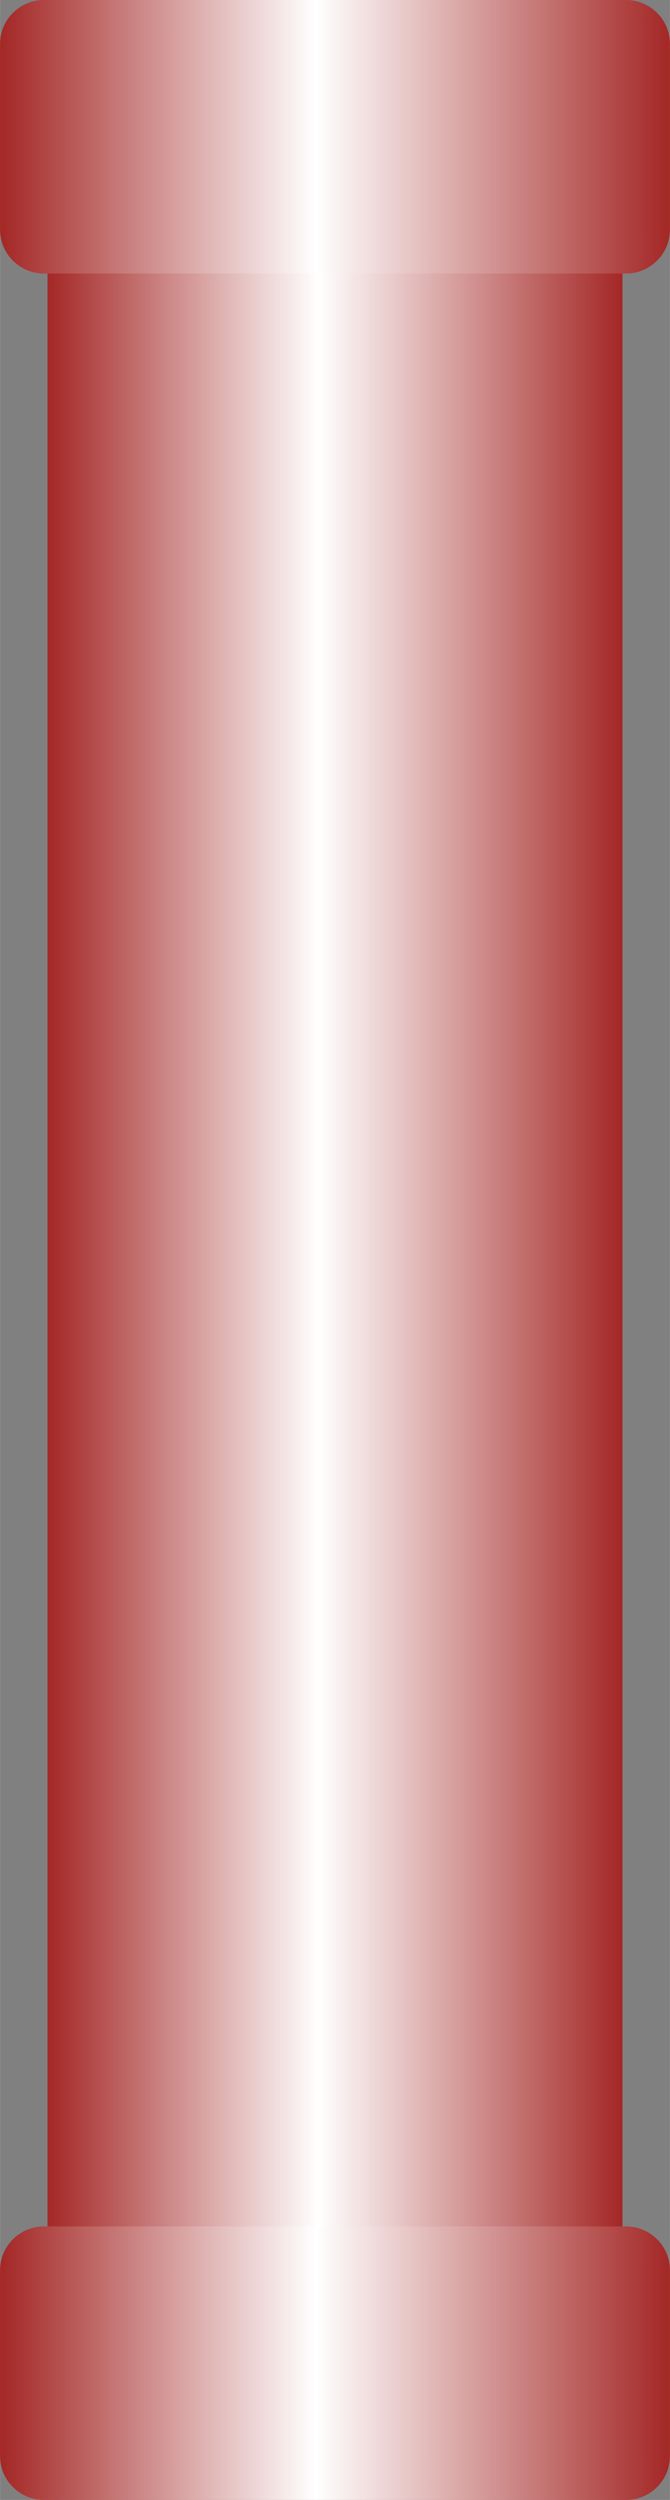 <?xml version="1.0" encoding="UTF-8" standalone="no"?>
<!-- Creator: CorelDRAW -->

<svg
   xmlns:dc="http://purl.org/dc/elements/1.1/"
   xmlns:cc="http://creativecommons.org/ns#"
   xmlns:rdf="http://www.w3.org/1999/02/22-rdf-syntax-ns#"
   xmlns:svg="http://www.w3.org/2000/svg"
   xmlns="http://www.w3.org/2000/svg"
   xmlns:xlink="http://www.w3.org/1999/xlink"
   xmlns:sodipodi="http://sodipodi.sourceforge.net/DTD/sodipodi-0.dtd"
   xmlns:inkscape="http://www.inkscape.org/namespaces/inkscape"
   xml:space="preserve"
   width="7.646mm"
   height="28.519mm"
   style="shape-rendering:geometricPrecision; text-rendering:geometricPrecision; image-rendering:optimizeQuality; fill-rule:evenodd; clip-rule:evenodd"
   viewBox="0 0 1.666 6.215"
   id="svg4166"
   version="1.1"
   inkscape:version="0.48.3.1 r9886"
   sodipodi:docname="27.svg"><rect x="0" y="0" width="1.666" height="6.215" fill="#808080" stroke="none"/><sodipodi:namedview
   pagecolor="#ffffff"
   bordercolor="#666666"
   borderopacity="1"
   objecttolerance="10"
   gridtolerance="10"
   guidetolerance="10"
   inkscape:pageopacity="0"
   inkscape:pageshadow="2"
   inkscape:window-width="640"
   inkscape:window-height="480"
   id="namedview4189"
   showgrid="false"
   inkscape:zoom="2.3354656"
   inkscape:cx="13.545531"
   inkscape:cy="50.525257"
   inkscape:window-x="0"
   inkscape:window-y="0"
   inkscape:window-maximized="0"
   inkscape:current-layer="svg4166" />
 <defs
   id="defs4168">
  <style
   type="text/css"
   id="style4170">
   
    .fil1 {fill:url(#id0)}
    .fil2 {fill:url(#id1)}
    .fil0 {fill:url(#id2)}
   
  </style>
  <linearGradient
   id="id0"
   gradientUnits="userSpaceOnUse"
   x1="1.666"
   y1="5.875"
   x2="0"
   y2="5.875">
   <stop
   offset="0"
   style="stop-color:#A42927"
   id="stop4173" />
   <stop
   offset="0.529"
   style="stop-color:white"
   id="stop4175" />
   <stop
   offset="1"
   style="stop-color:#A42927"
   id="stop4177" />
  </linearGradient>
  <linearGradient
   id="id1"
   gradientUnits="userSpaceOnUse"
   xlink:href="#id0"
   x1="1.666"
   y1="0.34"
   x2="0"
   y2="0.34">
  </linearGradient>
  <linearGradient
   id="id2"
   gradientUnits="userSpaceOnUse"
   xlink:href="#id0"
   x1="1.548"
   y1="3.186"
   x2="0.118"
   y2="3.186">
  </linearGradient>
 </defs>
 <g
   id="hmigradengt"
   inkscape:label="#图层_x0020_1">
  <polygon
   class="fil0"
   points="0.118,5.8 0.118,0.572 1.548,0.572 1.548,5.8 "
   id="polygon4183" />
  <path
   class="fil1"
   d="M0.109 5.535l1.448 0c0.06,2.17917e-005 0.109,0.049 0.109,0.109l-2.17917e-005 0.462c0,0.06 -0.049,0.109 -0.109,0.109l-1.448 0c-0.06,0 -0.109,-0.049 -0.109,-0.109l0 -0.462c0,-0.06 0.049,-0.109 0.109,-0.109z"
   id="path4185" />
  <path
   class="fil2"
   d="M0.109 0l1.448 0c0.06,2.17917e-005 0.109,0.049 0.109,0.109l-2.17917e-005 0.462c0,0.06 -0.049,0.109 -0.109,0.109l-1.448 0c-0.06,0 -0.109,-0.049 -0.109,-0.109l0 -0.462c0,-0.06 0.049,-0.109 0.109,-0.109z"
   id="path4187" />
 </g>
</svg>